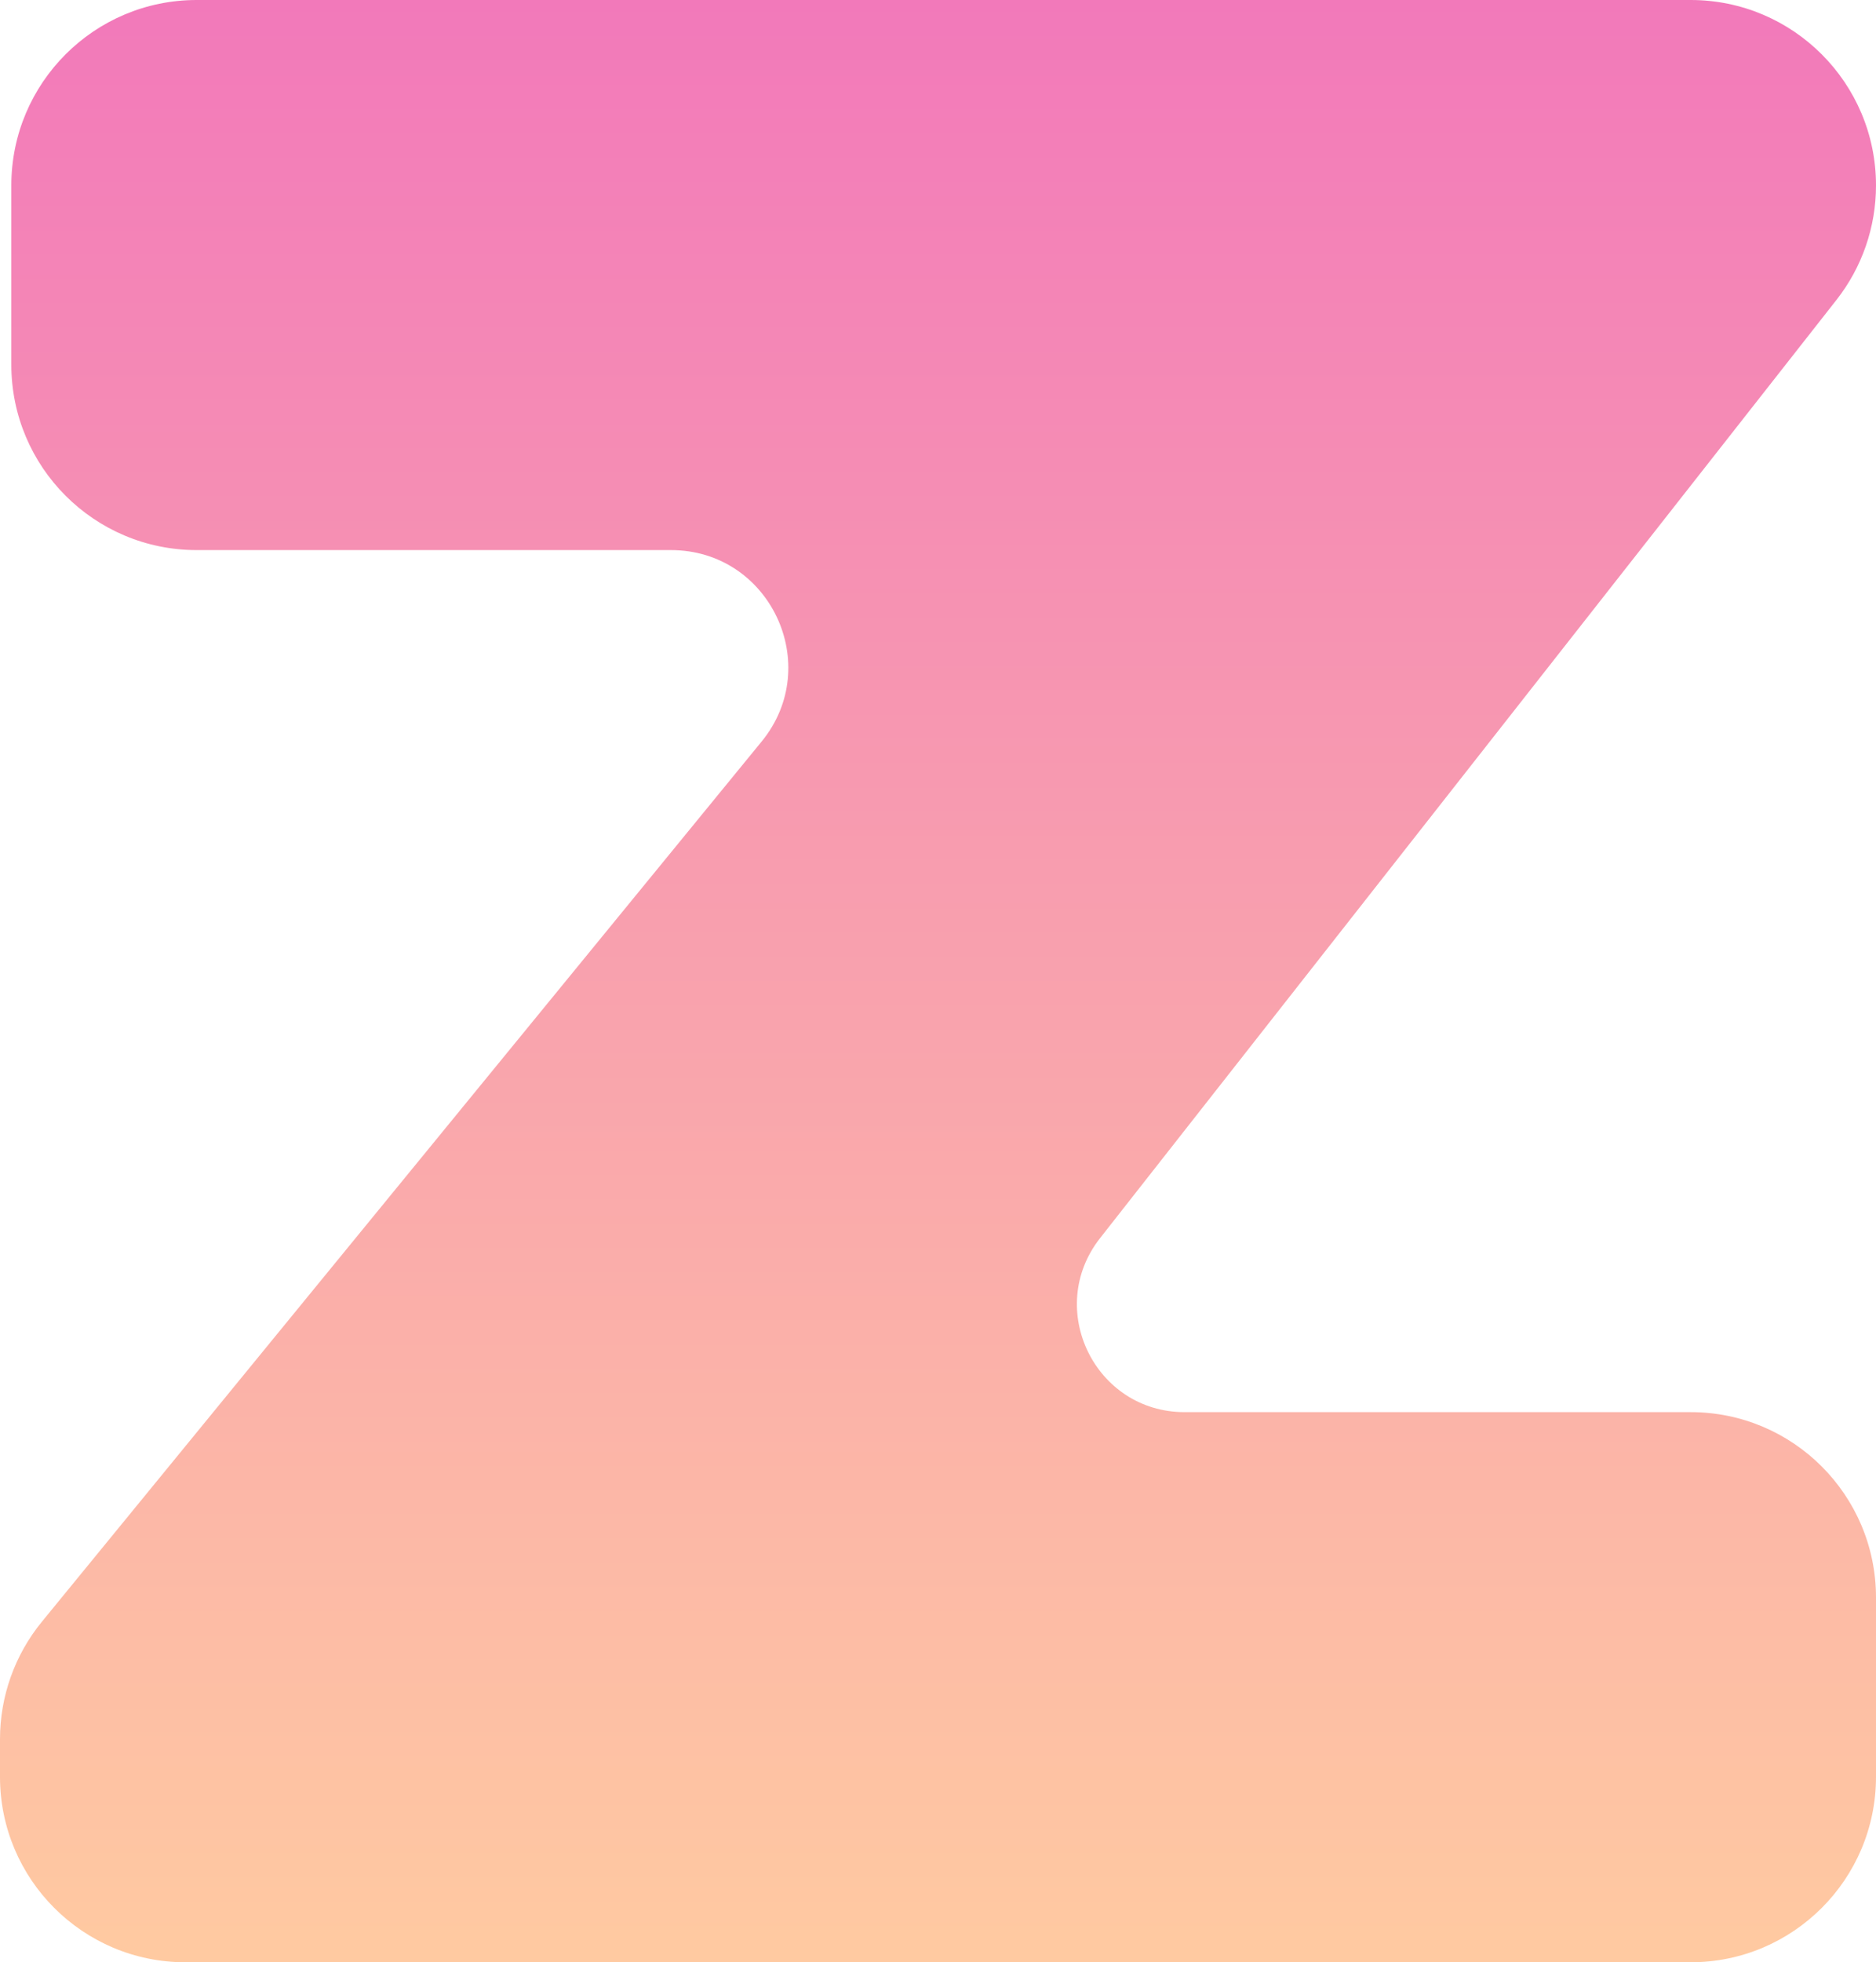 <?xml version="1.0" encoding="UTF-8"?>
<svg id="Layer_2" data-name="Layer 2" xmlns="http://www.w3.org/2000/svg" xmlns:xlink="http://www.w3.org/1999/xlink" viewBox="0 0 412.6 431.3">
  <defs>
    <style>
      .cls-1 {
        fill: url(#New_Gradient_Swatch_copy_2);
      }
    </style>
    <linearGradient id="New_Gradient_Swatch_copy_2" data-name="New Gradient Swatch copy 2" x1="206.3" y1="0" x2="206.3" y2="431.3" gradientUnits="userSpaceOnUse">
      <stop offset="0" stop-color="#f279ba"/>
      <stop offset="1" stop-color="#ffcaa1"/>
    </linearGradient>
  </defs>
  <g id="Layer_1-2" data-name="Layer 1">
    <path class="cls-1" d="M0,390.54v-8.27c0-9.41,3.25-18.53,9.21-25.81L167.51,162.99c13.76-16.82,1.8-42.08-19.94-42.08H43.25c-22.51,0-40.76-18.25-40.76-40.76V40.76C2.49,18.25,20.74,0,43.25,0H371.84c22.51,0,40.76,18.25,40.76,40.76h0c0,9.13-3.06,17.99-8.7,25.17l-161.96,206.22c-12.18,15.51-1.13,38.24,18.59,38.24h111.31c22.51,0,40.76,18.25,40.76,40.76v39.4c0,22.51-18.25,40.76-40.76,40.76H40.76c-22.51,0-40.76-18.25-40.76-40.76Z"/>
  </g>
</svg>